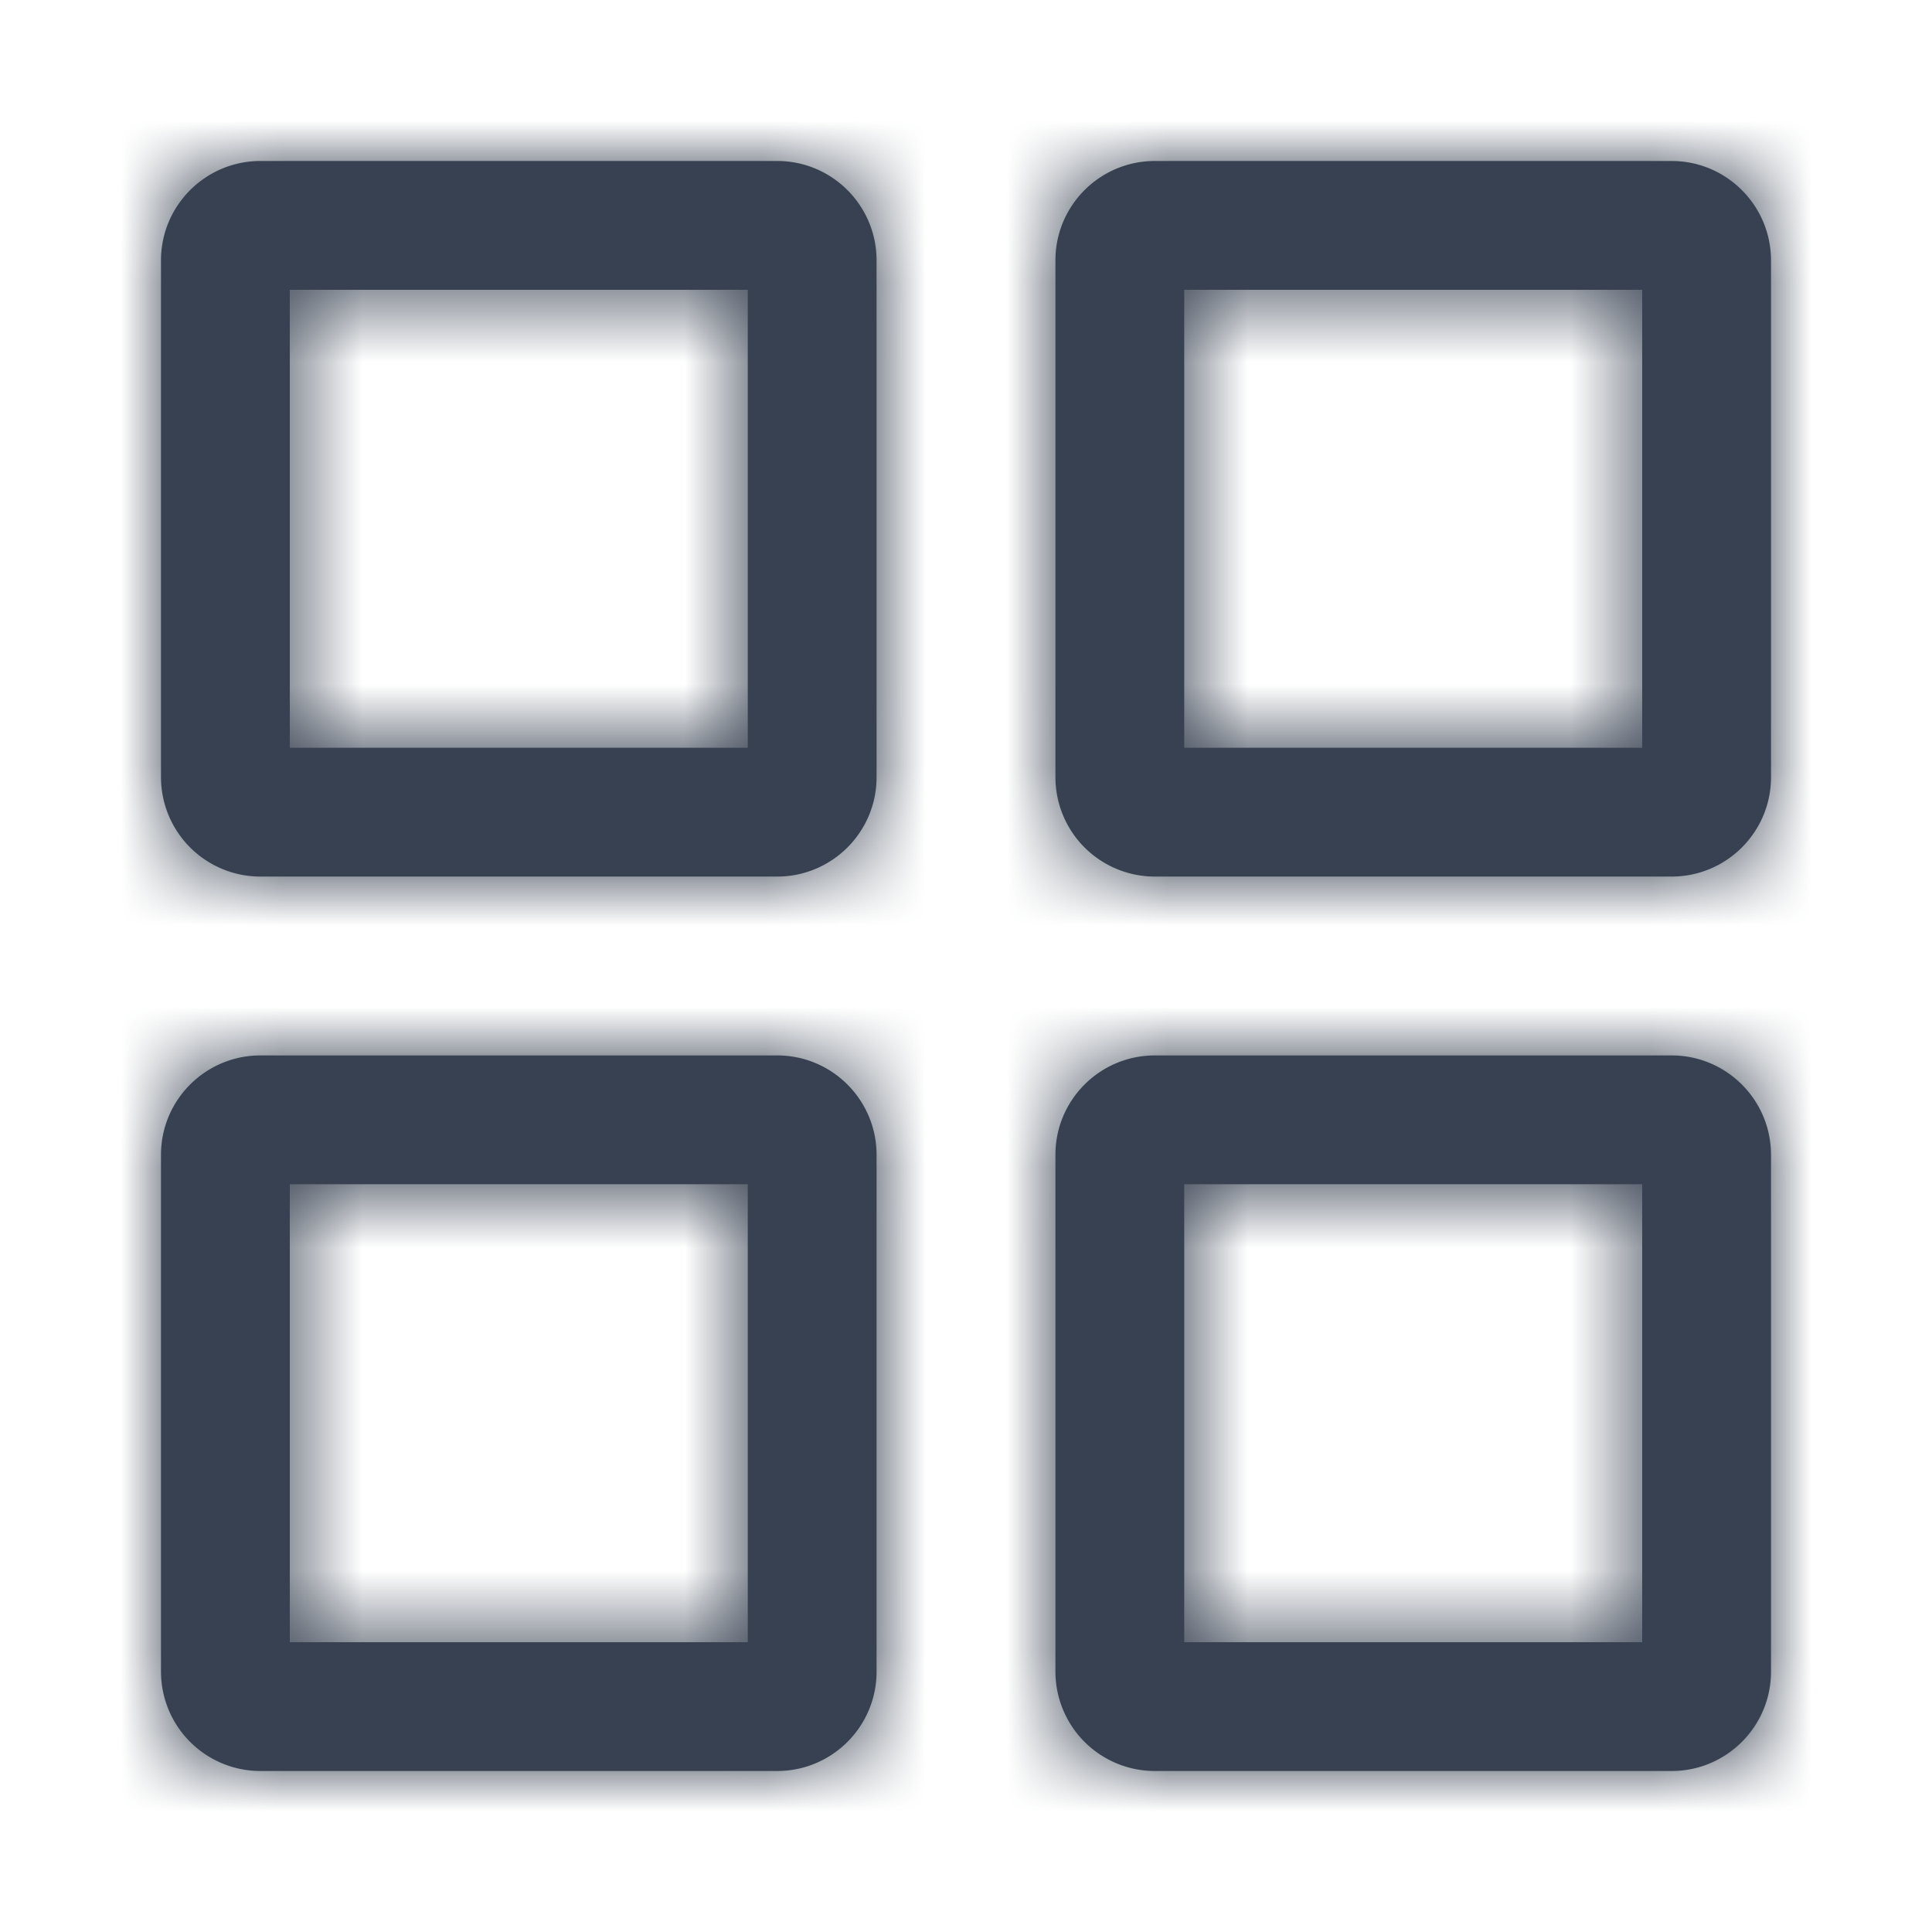 <svg xmlns="http://www.w3.org/2000/svg" xmlns:xlink="http://www.w3.org/1999/xlink" width="24" height="24" viewBox="0 0 24 24">
    <defs>
        <path id="a" d="M3.235 2h6.42c.681 0 1.234.553 1.234 1.235v6.42c0 .681-.553 1.234-1.235 1.234h-6.42A1.235 1.235 0 0 1 2 9.654v-6.42C2 2.554 2.553 2 3.235 2zM3.6 3.6v5.689h5.689V3.6H3.6zM14.346 2h6.42C21.446 2 22 2.553 22 3.235v6.42c0 .681-.553 1.234-1.235 1.234h-6.42a1.235 1.235 0 0 1-1.234-1.235v-6.42c0-.681.553-1.234 1.235-1.234zm.365 1.6v5.689H20.4V3.6h-5.689zM9.654 22h-6.42A1.235 1.235 0 0 1 2 20.765v-6.42c0-.681.553-1.234 1.235-1.234h6.42c.681 0 1.234.553 1.234 1.235v6.42c0 .681-.553 1.234-1.235 1.234zM3.6 14.711V20.4h5.689v-5.689H3.6zm18.4-.365v6.42c0 .681-.553 1.234-1.235 1.234h-6.42a1.235 1.235 0 0 1-1.234-1.235v-6.42c0-.681.553-1.234 1.235-1.234h6.42c.681 0 1.234.553 1.234 1.235zm-7.289.365V20.4H20.4v-5.689h-5.689z"/>
    </defs>
    <g fill="none" fill-rule="evenodd">
        <mask id="b" fill="#fff">
            <use xlink:href="#a"/>
        </mask>
        <use fill="#374151" xlink:href="#a"/>
        <g fill="#374151" mask="url(#b)">
            <path d="M0 0h24v24H0z"/>
        </g>
    </g>
</svg>
